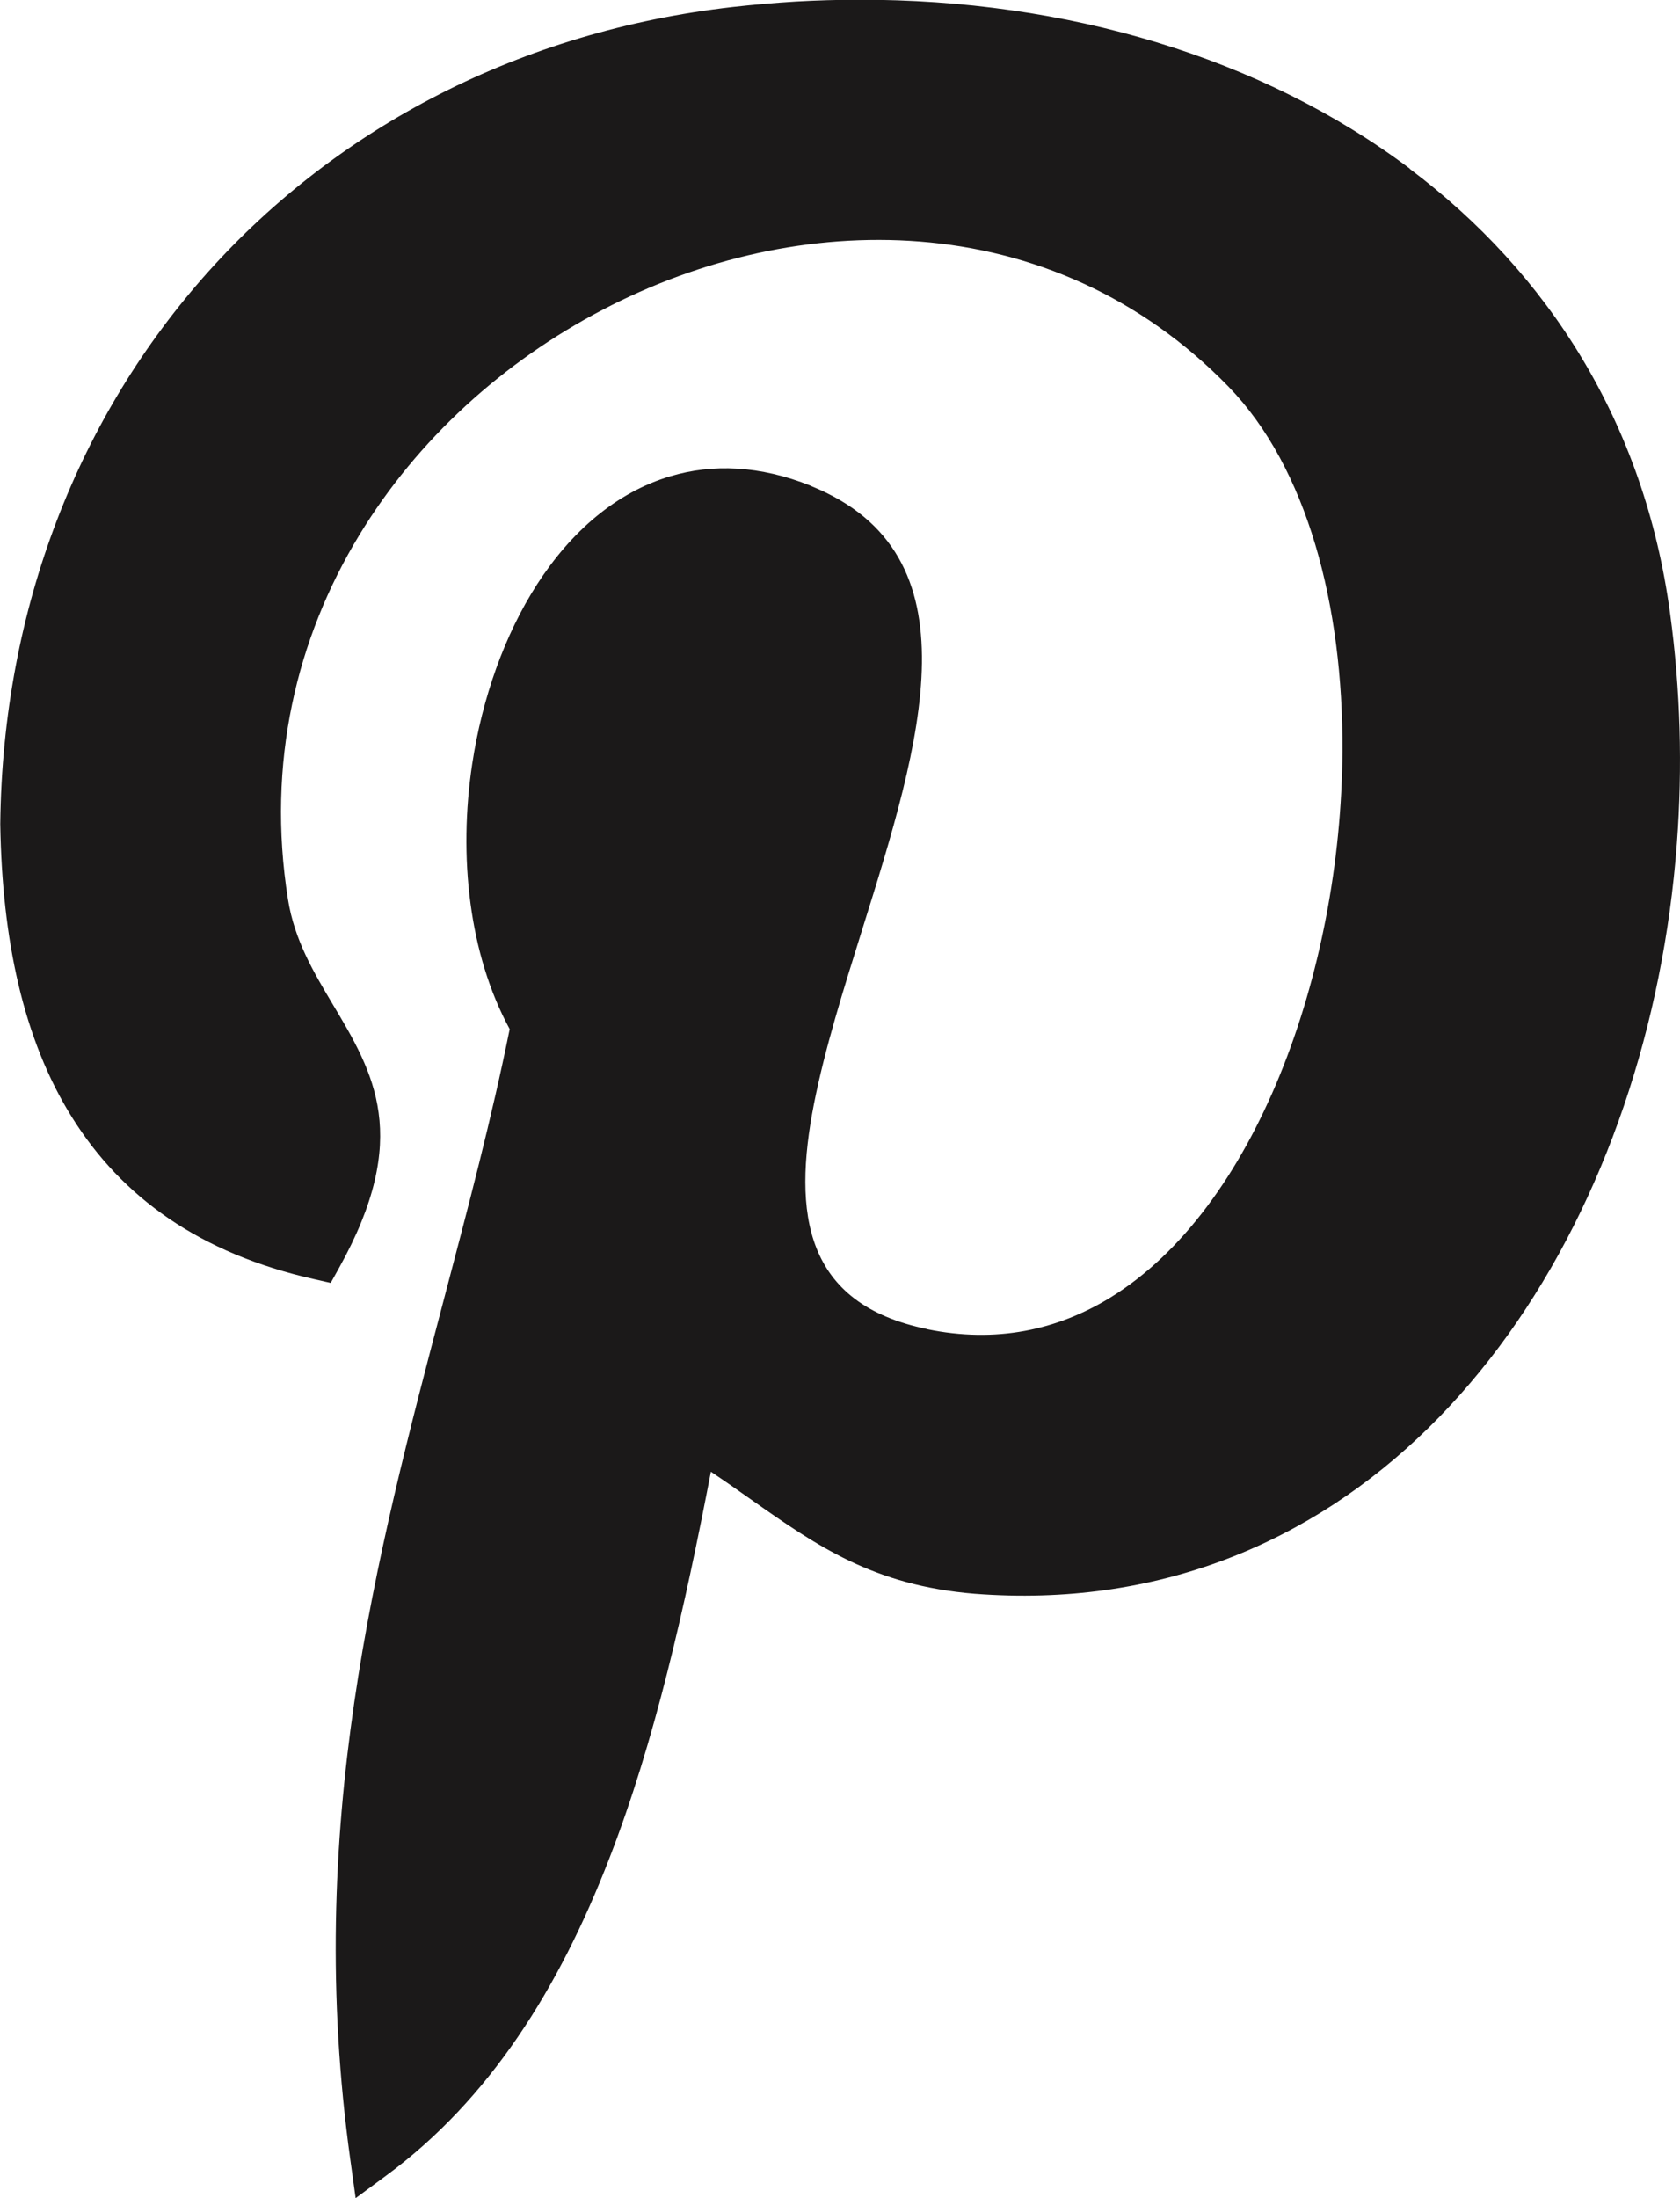 <svg height="17" viewBox="0 0 13 17" width="13" xmlns="http://www.w3.org/2000/svg"><g fill="none" fill-rule="evenodd"><path d="m10.909 1.306c1.07.804 1.815 1.962 2.014 3.436h0c.081.592.097 1.191.053 1.779-.105 1.406-.557 2.753-1.303 3.796-.755 1.054-1.81 1.797-3.117 1.98-.323.045-.66.056-1.011.029h-.001c-.786-.064-1.223-.371-1.735-.731-.099-.07-.202-.142-.308-.213-.203 1.055-.434 2.084-.787 2.993-.388 1.001-.922 1.858-1.725 2.45l-.237.175-.041-.296c-.356-2.563.194-4.645.727-6.667.184-.699.367-1.39.506-2.078-.315-.579-.398-1.336-.29-2.051.077-.507.249-.996.502-1.389.261-.405.61-.711 1.032-.836.326-.097.691-.084 1.086.074v.001c1.309.527.852 1.982.396 3.437-.143.457-.287.914-.371 1.34-.168.854-.072 1.551.877 1.744v.001c.531.109 1.004.007 1.413-.243.562-.344 1.007-.97 1.314-1.721.312-.764.48-1.652.485-2.507.006-1.128-.273-2.191-.88-2.817-.684-.704-1.525-1.056-2.391-1.124-.836-.066-1.694.13-2.456.529-.764.399-1.43.999-1.88 1.74-.486.799-.72 1.763-.553 2.816.05.318.201.569.345.811.32.535.615 1.029.05 2.043l-.064.115-.127-.029c-.888-.199-1.49-.636-1.875-1.252-.379-.606-.541-1.38-.555-2.267v-.004c.019-1.675.613-3.158 1.611-4.27 1.003-1.117 2.414-1.859 4.058-2.046.161-.018.323-.032.486-.042.159-.009.321-.014.485-.014 1.612-.004 3.125.448 4.267 1.306z" fill="#1B1919" fill-rule="nonzero" transform=""/><path d="m-2 2h15v15h-15z"/></g></svg>